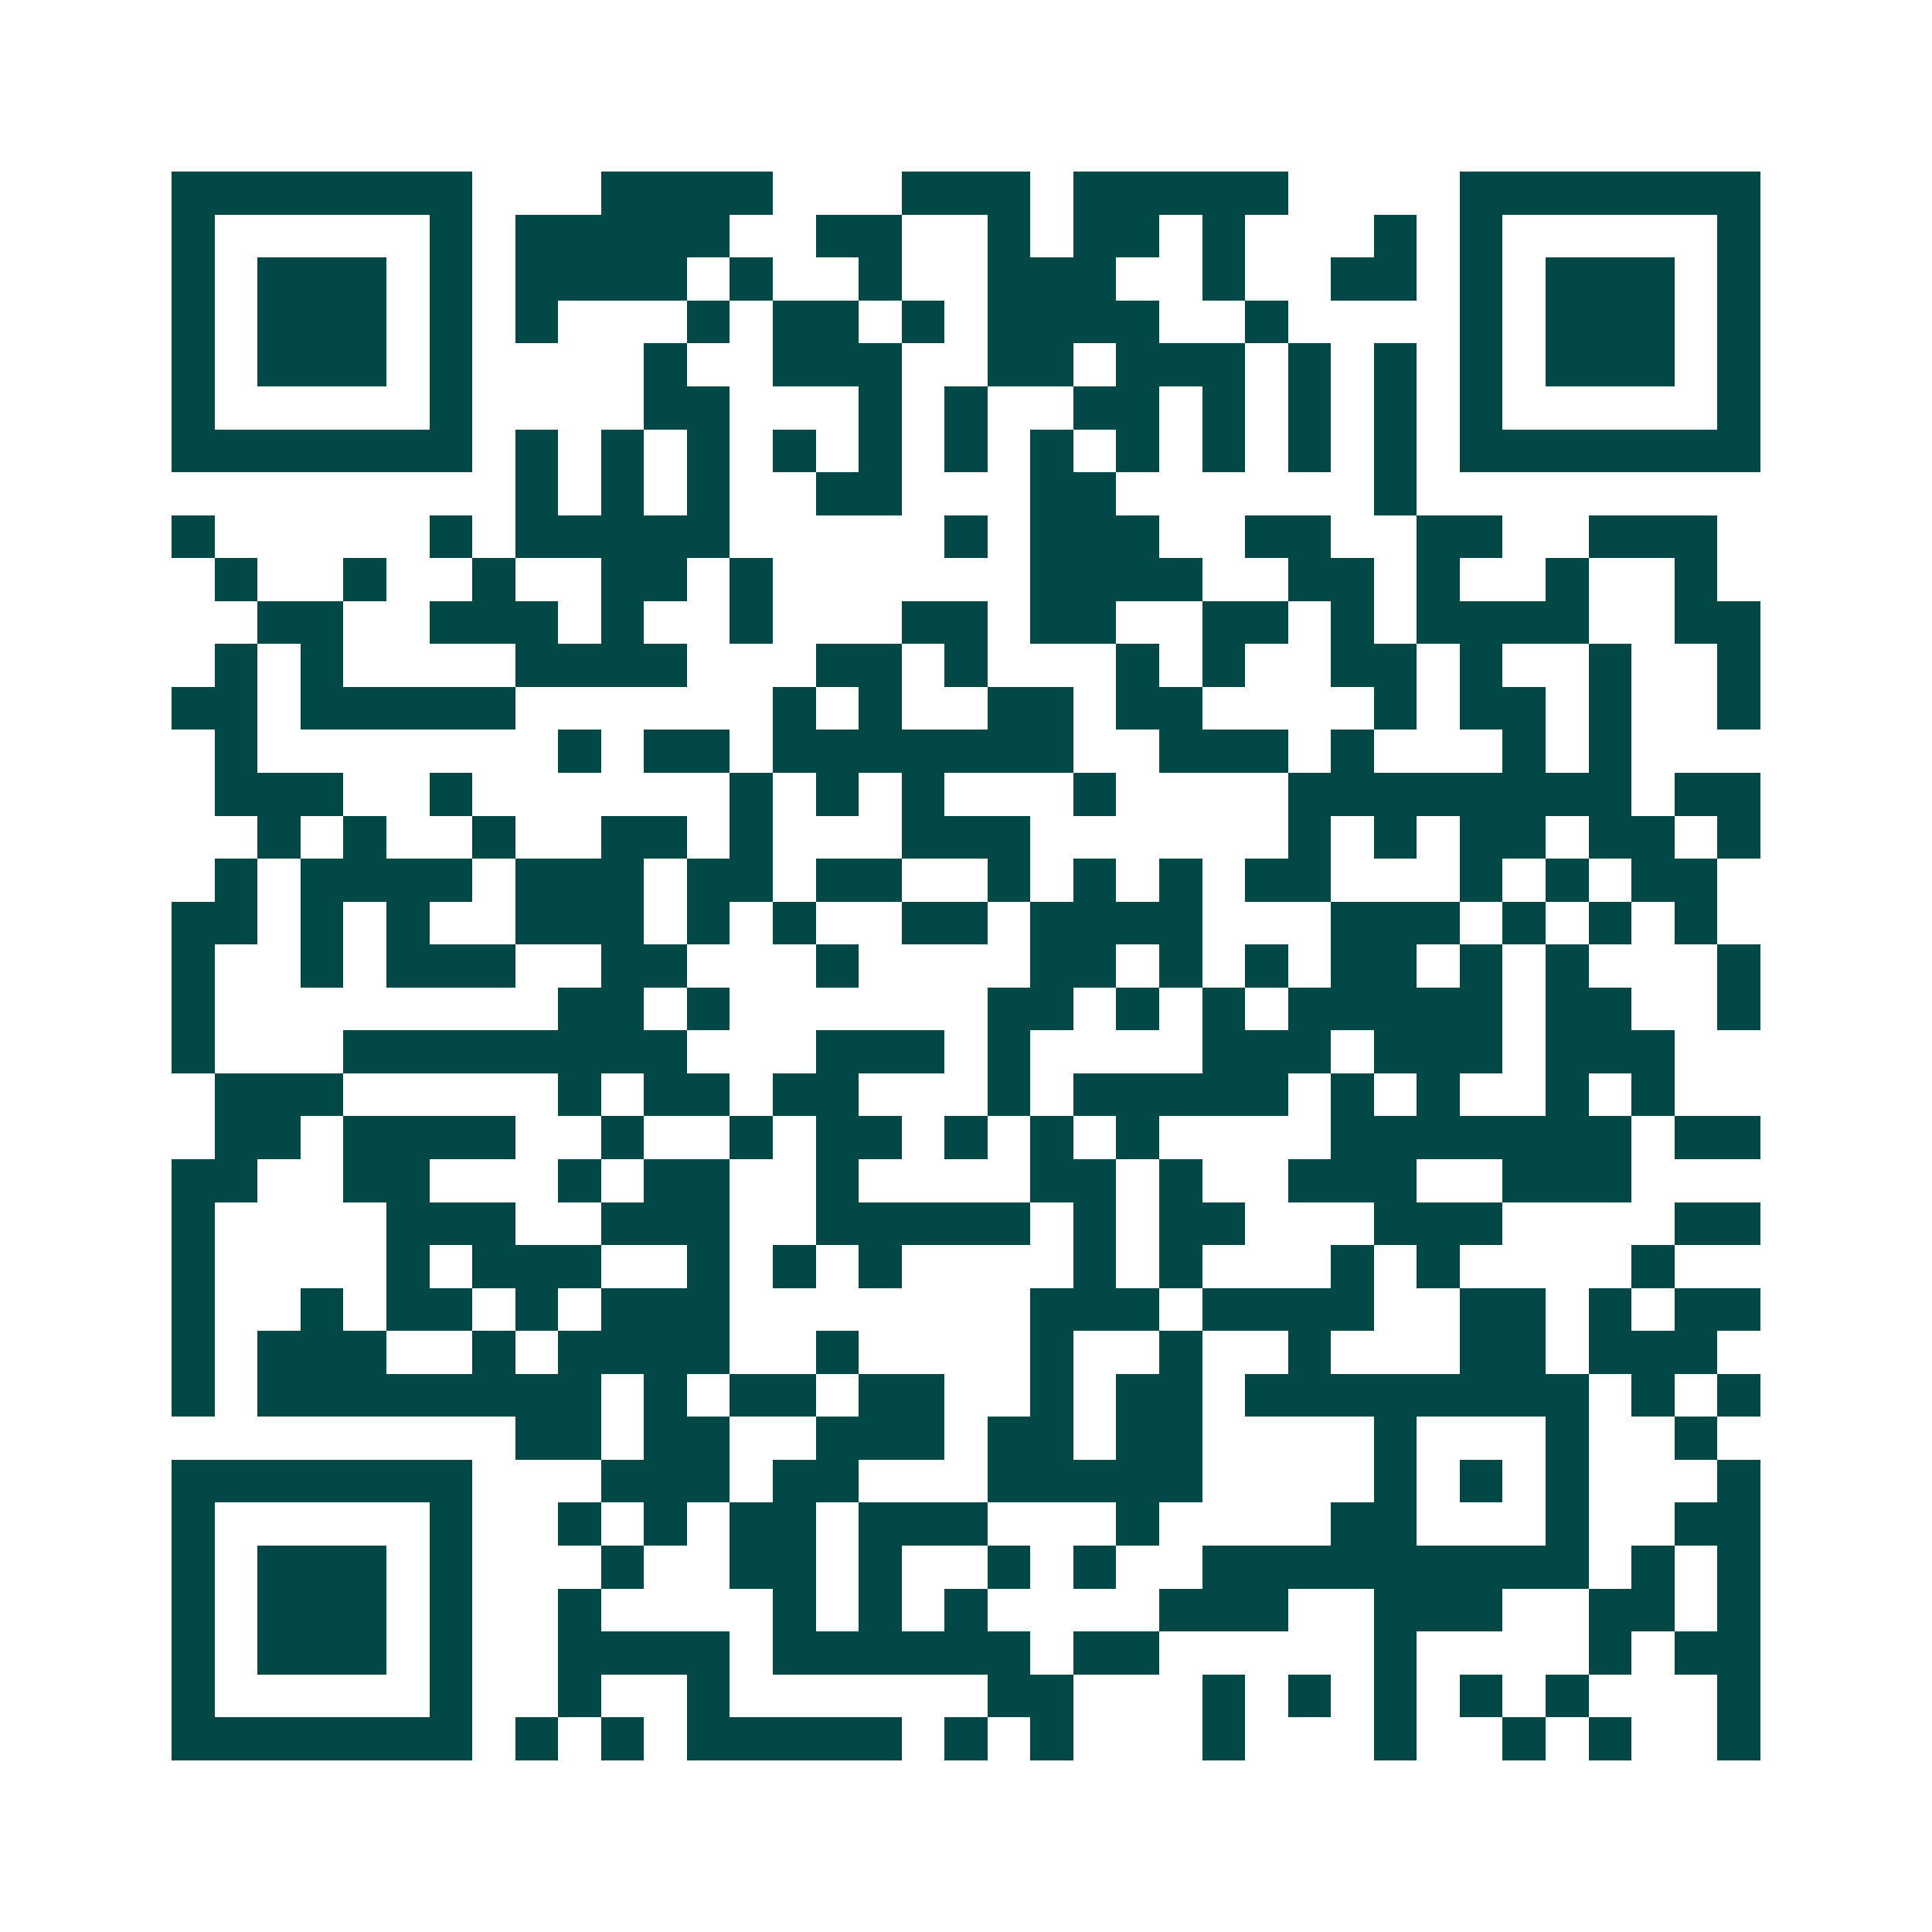 <svg xmlns="http://www.w3.org/2000/svg" width="200" height="200" viewBox="0 0 45 45" shape-rendering="crispEdges"><path fill="#ffffff" d="M0 0h45v45H0z"/><path stroke="#014847" d="M4 4.5h7m3 0h4m3 0h3m1 0h5m4 0h7M4 5.5h1m5 0h1m1 0h5m2 0h2m2 0h1m1 0h2m1 0h1m3 0h1m1 0h1m5 0h1M4 6.5h1m1 0h3m1 0h1m1 0h4m1 0h1m2 0h1m2 0h3m2 0h1m2 0h2m1 0h1m1 0h3m1 0h1M4 7.5h1m1 0h3m1 0h1m1 0h1m3 0h1m1 0h2m1 0h1m1 0h4m2 0h1m4 0h1m1 0h3m1 0h1M4 8.5h1m1 0h3m1 0h1m4 0h1m2 0h3m2 0h2m1 0h3m1 0h1m1 0h1m1 0h1m1 0h3m1 0h1M4 9.5h1m5 0h1m4 0h2m3 0h1m1 0h1m2 0h2m1 0h1m1 0h1m1 0h1m1 0h1m5 0h1M4 10.5h7m1 0h1m1 0h1m1 0h1m1 0h1m1 0h1m1 0h1m1 0h1m1 0h1m1 0h1m1 0h1m1 0h1m1 0h7M12 11.5h1m1 0h1m1 0h1m2 0h2m3 0h2m6 0h1M4 12.5h1m5 0h1m1 0h5m5 0h1m1 0h3m2 0h2m2 0h2m2 0h3M5 13.5h1m2 0h1m2 0h1m2 0h2m1 0h1m6 0h4m2 0h2m1 0h1m2 0h1m2 0h1M6 14.5h2m2 0h3m1 0h1m2 0h1m3 0h2m1 0h2m2 0h2m1 0h1m1 0h4m2 0h2M5 15.5h1m1 0h1m4 0h4m3 0h2m1 0h1m3 0h1m1 0h1m2 0h2m1 0h1m2 0h1m2 0h1M4 16.5h2m1 0h5m6 0h1m1 0h1m2 0h2m1 0h2m4 0h1m1 0h2m1 0h1m2 0h1M5 17.5h1m7 0h1m1 0h2m1 0h7m2 0h3m1 0h1m3 0h1m1 0h1M5 18.5h3m2 0h1m6 0h1m1 0h1m1 0h1m3 0h1m4 0h8m1 0h2M6 19.5h1m1 0h1m2 0h1m2 0h2m1 0h1m3 0h3m6 0h1m1 0h1m1 0h2m1 0h2m1 0h1M5 20.5h1m1 0h4m1 0h3m1 0h2m1 0h2m2 0h1m1 0h1m1 0h1m1 0h2m3 0h1m1 0h1m1 0h2M4 21.5h2m1 0h1m1 0h1m2 0h3m1 0h1m1 0h1m2 0h2m1 0h4m3 0h3m1 0h1m1 0h1m1 0h1M4 22.5h1m2 0h1m1 0h3m2 0h2m3 0h1m4 0h2m1 0h1m1 0h1m1 0h2m1 0h1m1 0h1m3 0h1M4 23.5h1m8 0h2m1 0h1m6 0h2m1 0h1m1 0h1m1 0h5m1 0h2m2 0h1M4 24.5h1m3 0h8m3 0h3m1 0h1m4 0h3m1 0h3m1 0h3M5 25.5h3m5 0h1m1 0h2m1 0h2m3 0h1m1 0h5m1 0h1m1 0h1m2 0h1m1 0h1M5 26.5h2m1 0h4m2 0h1m2 0h1m1 0h2m1 0h1m1 0h1m1 0h1m4 0h7m1 0h2M4 27.5h2m2 0h2m3 0h1m1 0h2m2 0h1m4 0h2m1 0h1m2 0h3m2 0h3M4 28.5h1m4 0h3m2 0h3m2 0h5m1 0h1m1 0h2m3 0h3m4 0h2M4 29.5h1m4 0h1m1 0h3m2 0h1m1 0h1m1 0h1m4 0h1m1 0h1m3 0h1m1 0h1m4 0h1M4 30.5h1m2 0h1m1 0h2m1 0h1m1 0h3m7 0h3m1 0h4m2 0h2m1 0h1m1 0h2M4 31.5h1m1 0h3m2 0h1m1 0h4m2 0h1m4 0h1m2 0h1m2 0h1m3 0h2m1 0h3M4 32.5h1m1 0h8m1 0h1m1 0h2m1 0h2m2 0h1m1 0h2m1 0h8m1 0h1m1 0h1M12 33.5h2m1 0h2m2 0h3m1 0h2m1 0h2m4 0h1m3 0h1m2 0h1M4 34.5h7m3 0h3m1 0h2m3 0h5m4 0h1m1 0h1m1 0h1m3 0h1M4 35.5h1m5 0h1m2 0h1m1 0h1m1 0h2m1 0h3m3 0h1m4 0h2m3 0h1m2 0h2M4 36.5h1m1 0h3m1 0h1m3 0h1m2 0h2m1 0h1m2 0h1m1 0h1m2 0h9m1 0h1m1 0h1M4 37.5h1m1 0h3m1 0h1m2 0h1m4 0h1m1 0h1m1 0h1m4 0h3m2 0h3m2 0h2m1 0h1M4 38.5h1m1 0h3m1 0h1m2 0h4m1 0h6m1 0h2m5 0h1m4 0h1m1 0h2M4 39.5h1m5 0h1m2 0h1m2 0h1m6 0h2m3 0h1m1 0h1m1 0h1m1 0h1m1 0h1m3 0h1M4 40.5h7m1 0h1m1 0h1m1 0h5m1 0h1m1 0h1m3 0h1m3 0h1m2 0h1m1 0h1m2 0h1"/></svg>
